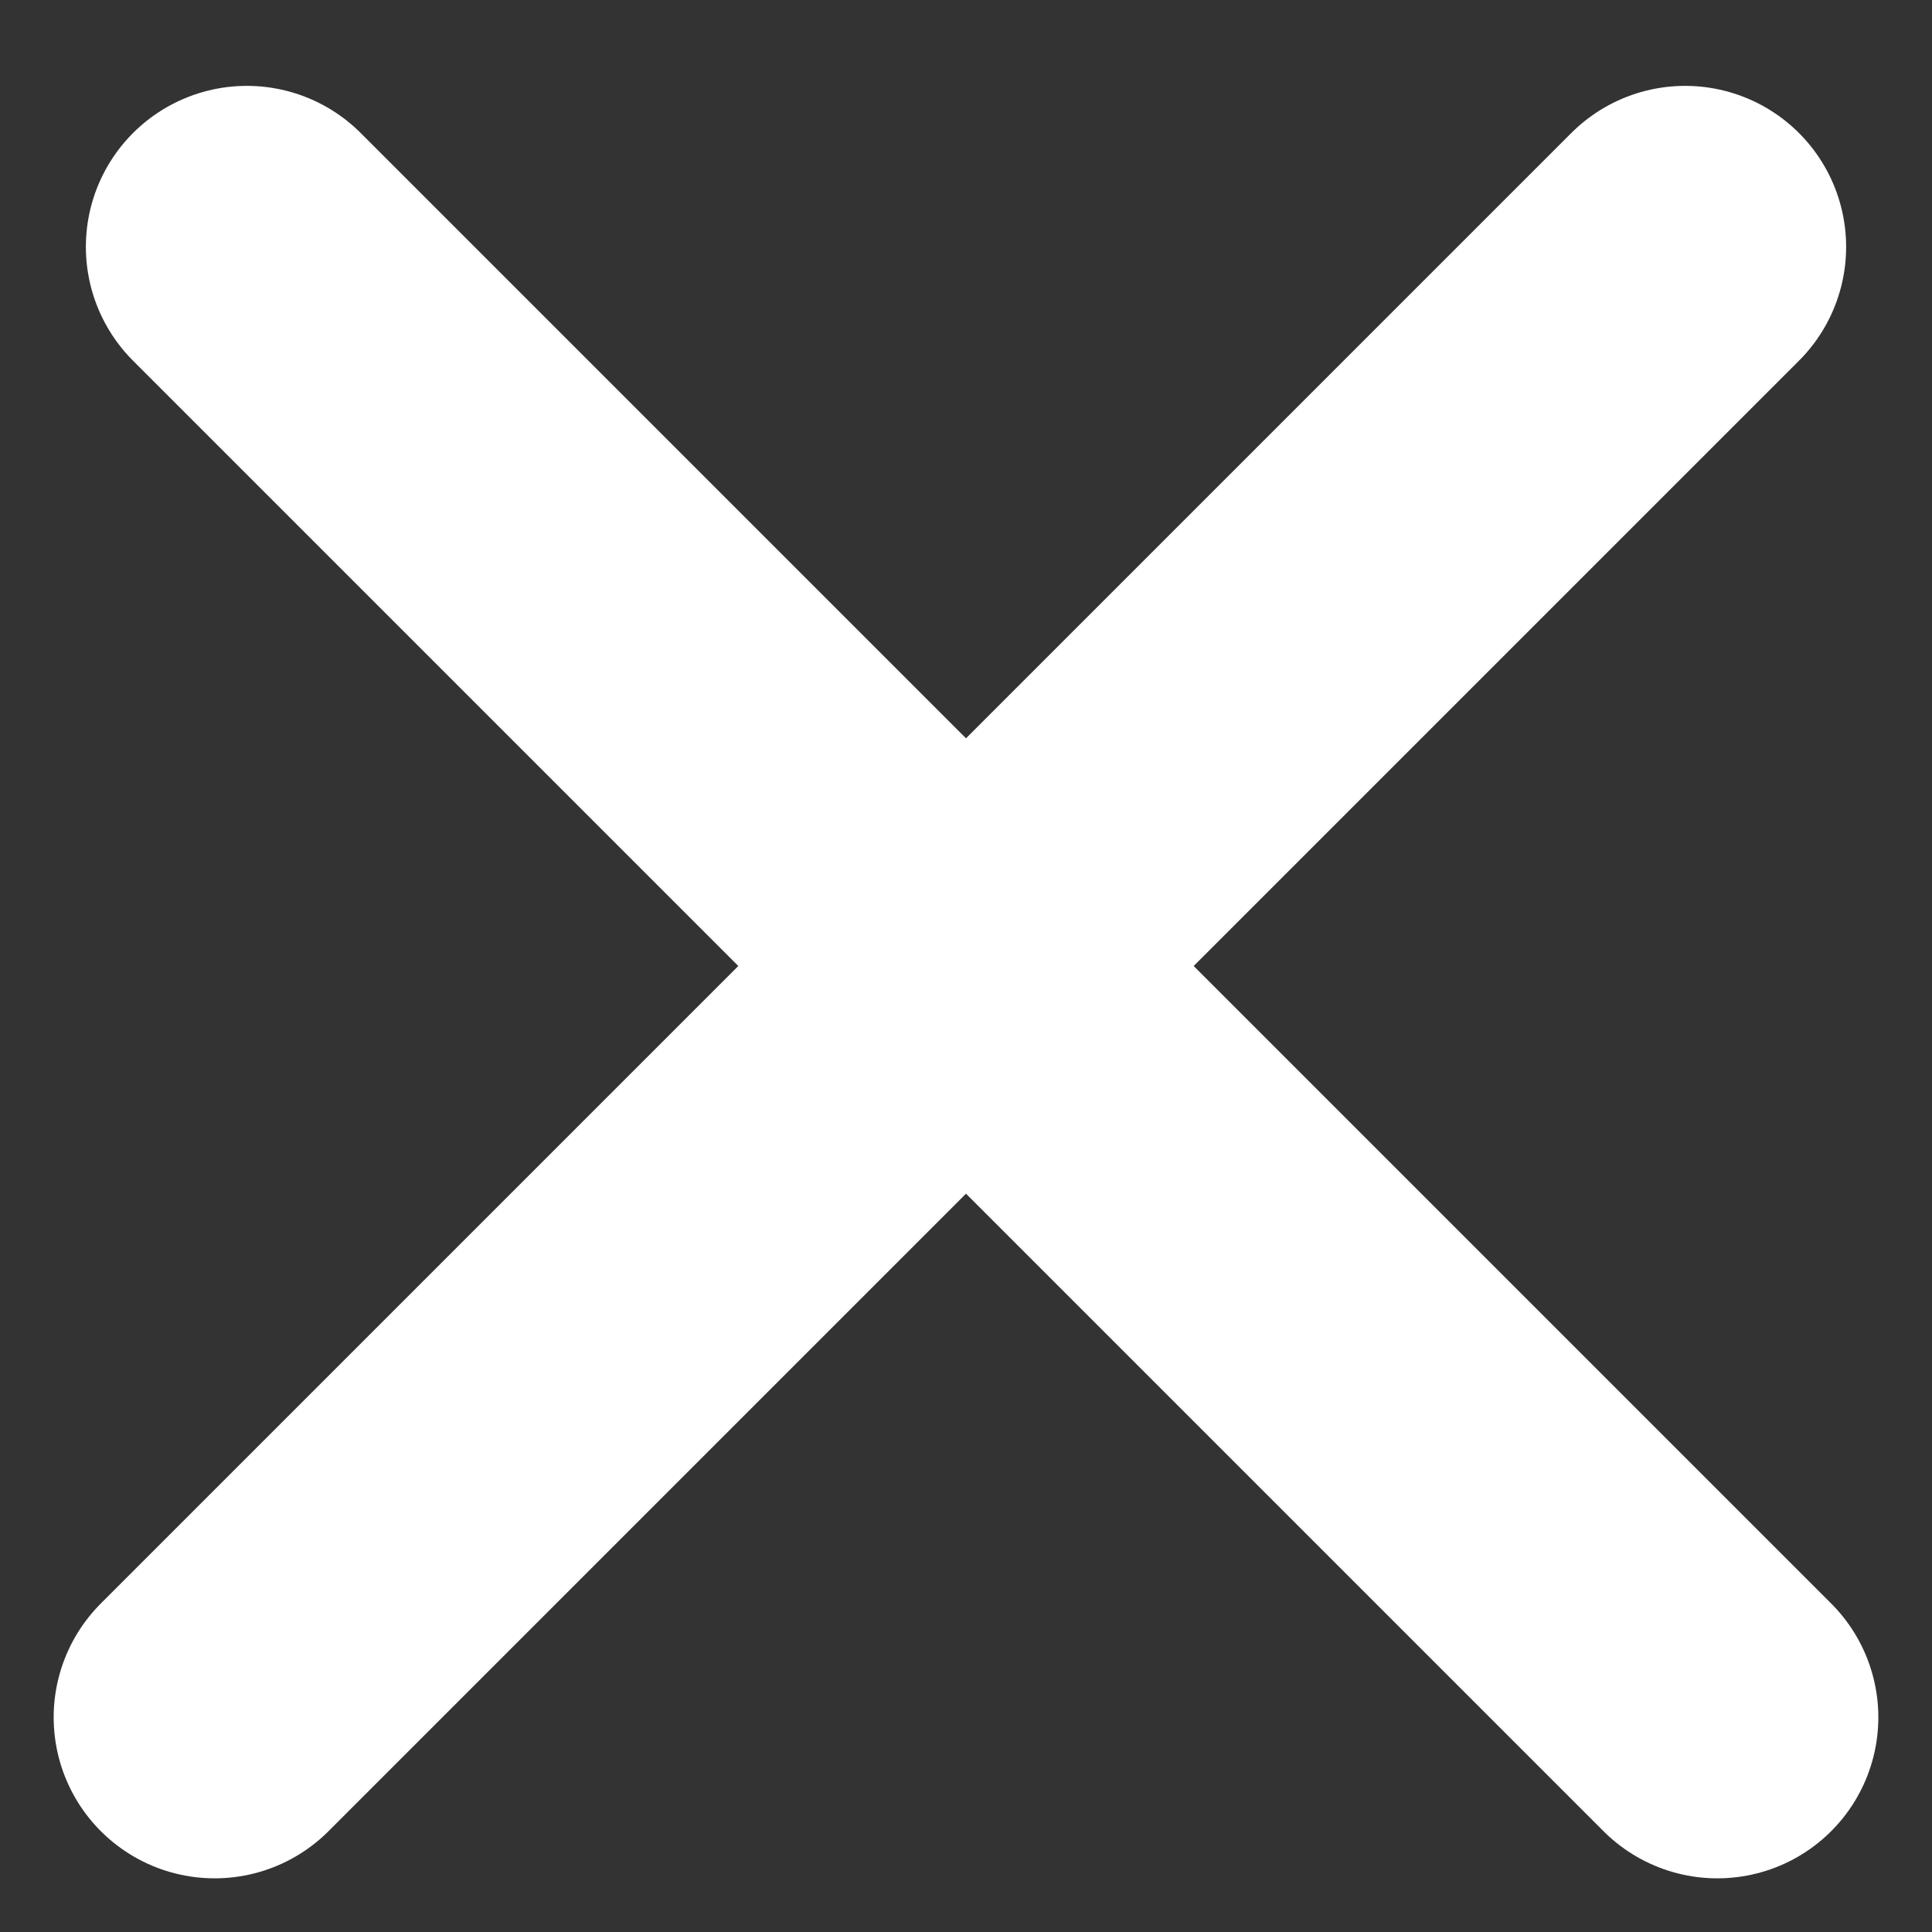 <svg width="18" height="18" xmlns="http://www.w3.org/2000/svg"><rect width="100%" height="100%" fill="#333333" stroke="none"/><g stroke="#FFF" stroke-width="3" fill="none" fill-rule="evenodd" stroke-linecap="round" stroke-linejoin="round"><path d="M2.3 2.3 16 16M15.7 2.3 2 16"/></g></svg>